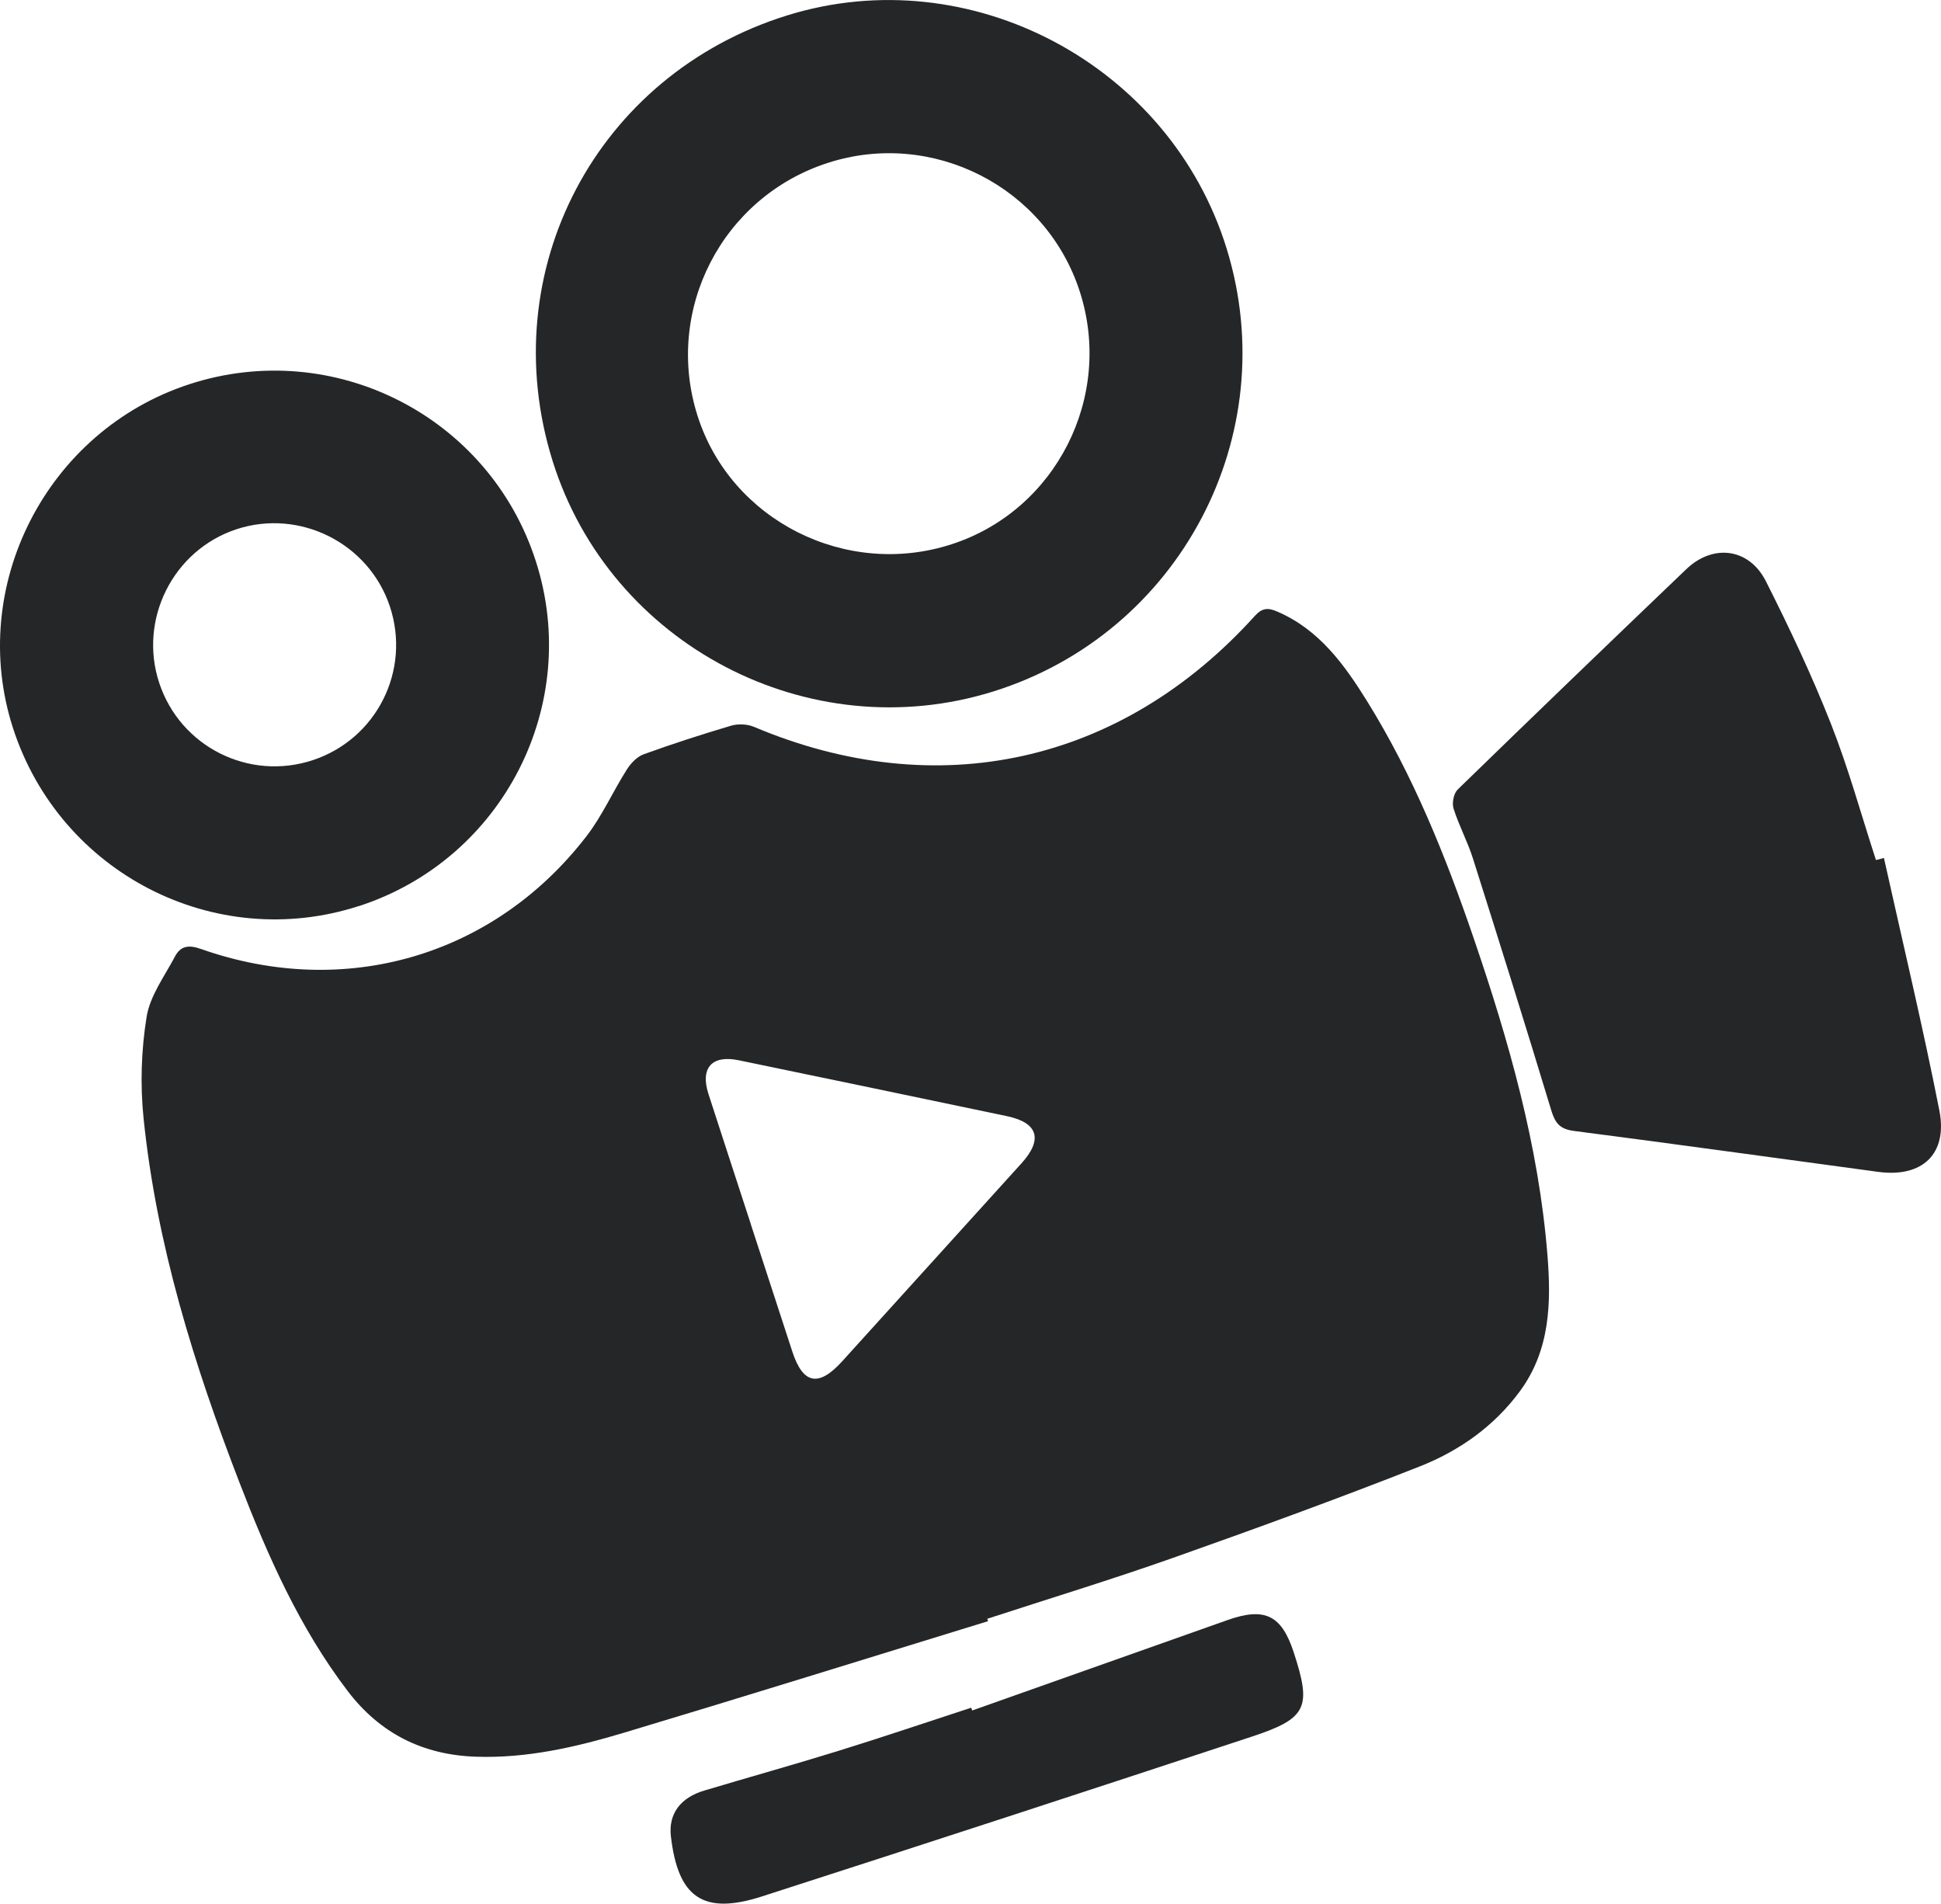 <?xml version="1.0" encoding="UTF-8"?>
<svg id="_レイヤー_2" data-name="レイヤー 2" xmlns="http://www.w3.org/2000/svg" viewBox="0 0 245.6 240.84">
  <defs>
    <style>
      .cls-1 {
        fill: #252627;
        stroke-width: 0px;
      }
    </style>
  </defs>
  <g id="_レイヤー_1-2" data-name="レイヤー 1">
    <g>
      <path class="cls-1" d="M125.03,205.1c-15.34,4.71-30.66,9.49-46.03,14.1-6.1,1.83-12.31,3.27-18.78,3.05-6.73-.23-12.13-2.94-16.22-8.3-6.11-8.02-10.13-17.13-13.72-26.44-5.74-14.87-10.47-30.05-12.11-45.99-.44-4.25-.3-8.66.38-12.87.43-2.67,2.27-5.14,3.59-7.64.71-1.35,1.75-1.5,3.29-.95,18.2,6.42,37.08.92,48.79-14.28,1.99-2.59,3.34-5.66,5.1-8.43.5-.79,1.29-1.62,2.12-1.92,3.65-1.32,7.35-2.52,11.07-3.62.88-.26,2.05-.21,2.9.15,23.18,9.79,46.46,4.67,63.37-14.04.94-1.04,1.69-1.04,2.83-.55,5.28,2.27,8.46,6.66,11.34,11.29,5.83,9.38,9.94,19.57,13.5,29.98,4.47,13.06,8.24,26.29,9.35,40.12.49,6.05.35,12.05-3.49,17.26-3.27,4.44-7.68,7.54-12.68,9.51-10.35,4.08-20.82,7.89-31.31,11.6-7.74,2.73-15.59,5.12-23.4,7.67.03.1.06.2.1.31ZM95.01,154.91c1.75,5.36,3.49,10.71,5.24,16.07,1.35,4.15,3.33,4.54,6.31,1.25,7.56-8.35,15.12-16.69,22.68-25.04,2.75-3.03,2.12-5.15-1.83-5.98-11.31-2.37-22.62-4.73-33.93-7.07-3.41-.71-4.91.98-3.83,4.29,1.78,5.5,3.58,10.99,5.37,16.49Z"/>
      <path class="cls-1" d="M69.92,58.31c-7.51-24.05,5.56-48.86,29.68-56.36,23.15-7.2,48.44,6.23,55.62,29.53,7.27,23.59-5.94,48.63-29.53,56-23.33,7.29-48.49-5.88-55.77-29.17ZM136.63,36.89c-4.27-13.24-18.63-20.57-31.89-16.28-13.38,4.32-20.75,18.64-16.47,32.02,4.22,13.22,18.79,20.57,32.16,16.22,13.2-4.29,20.49-18.67,16.2-31.96Z"/>
      <path class="cls-1" d="M238.38,108.55c2.36,10.63,4.9,21.23,7.01,31.92,1.09,5.54-2.17,8.54-7.73,7.79-12.84-1.73-25.67-3.52-38.51-5.18-1.77-.23-2.37-.98-2.86-2.59-3.22-10.64-6.55-21.26-9.91-31.86-.68-2.16-1.78-4.18-2.46-6.34-.22-.7.02-1.91.52-2.4,9.6-9.34,19.25-18.62,28.93-27.88,3.39-3.24,7.95-2.68,10.08,1.54,2.96,5.87,5.79,11.85,8.2,17.96,2.23,5.64,3.84,11.53,5.72,17.3.33-.09.67-.17,1-.26Z"/>
      <path class="cls-1" d="M45.43,114.62c-18.24,5.92-37.83-4.14-43.78-22.49-5.82-17.97,4.26-37.64,22.31-43.52,18.28-5.96,37.93,4.06,43.83,22.36,5.87,18.19-4.15,37.74-22.36,43.66ZM49.34,76.75c-2.65-8.02-11.4-12.43-19.43-9.79-8.01,2.64-12.42,11.42-9.76,19.45,2.67,8.07,11.36,12.43,19.43,9.76,8.07-2.67,12.43-11.34,9.76-19.42Z"/>
      <path class="cls-1" d="M123.02,216.4c10.77-3.81,21.53-7.63,32.31-11.44,4.7-1.66,6.82-.62,8.35,4.03,2.3,7,1.74,8.4-5.23,10.7-20.65,6.82-41.32,13.56-62.02,20.23-7.44,2.4-10.64.18-11.54-7.61-.32-2.79,1.16-4.87,4.23-5.78,5.68-1.7,11.4-3.29,17.06-5.05,5.59-1.73,11.14-3.61,16.71-5.43.04.12.08.23.12.35Z"/>
    </g>
  </g>
</svg>